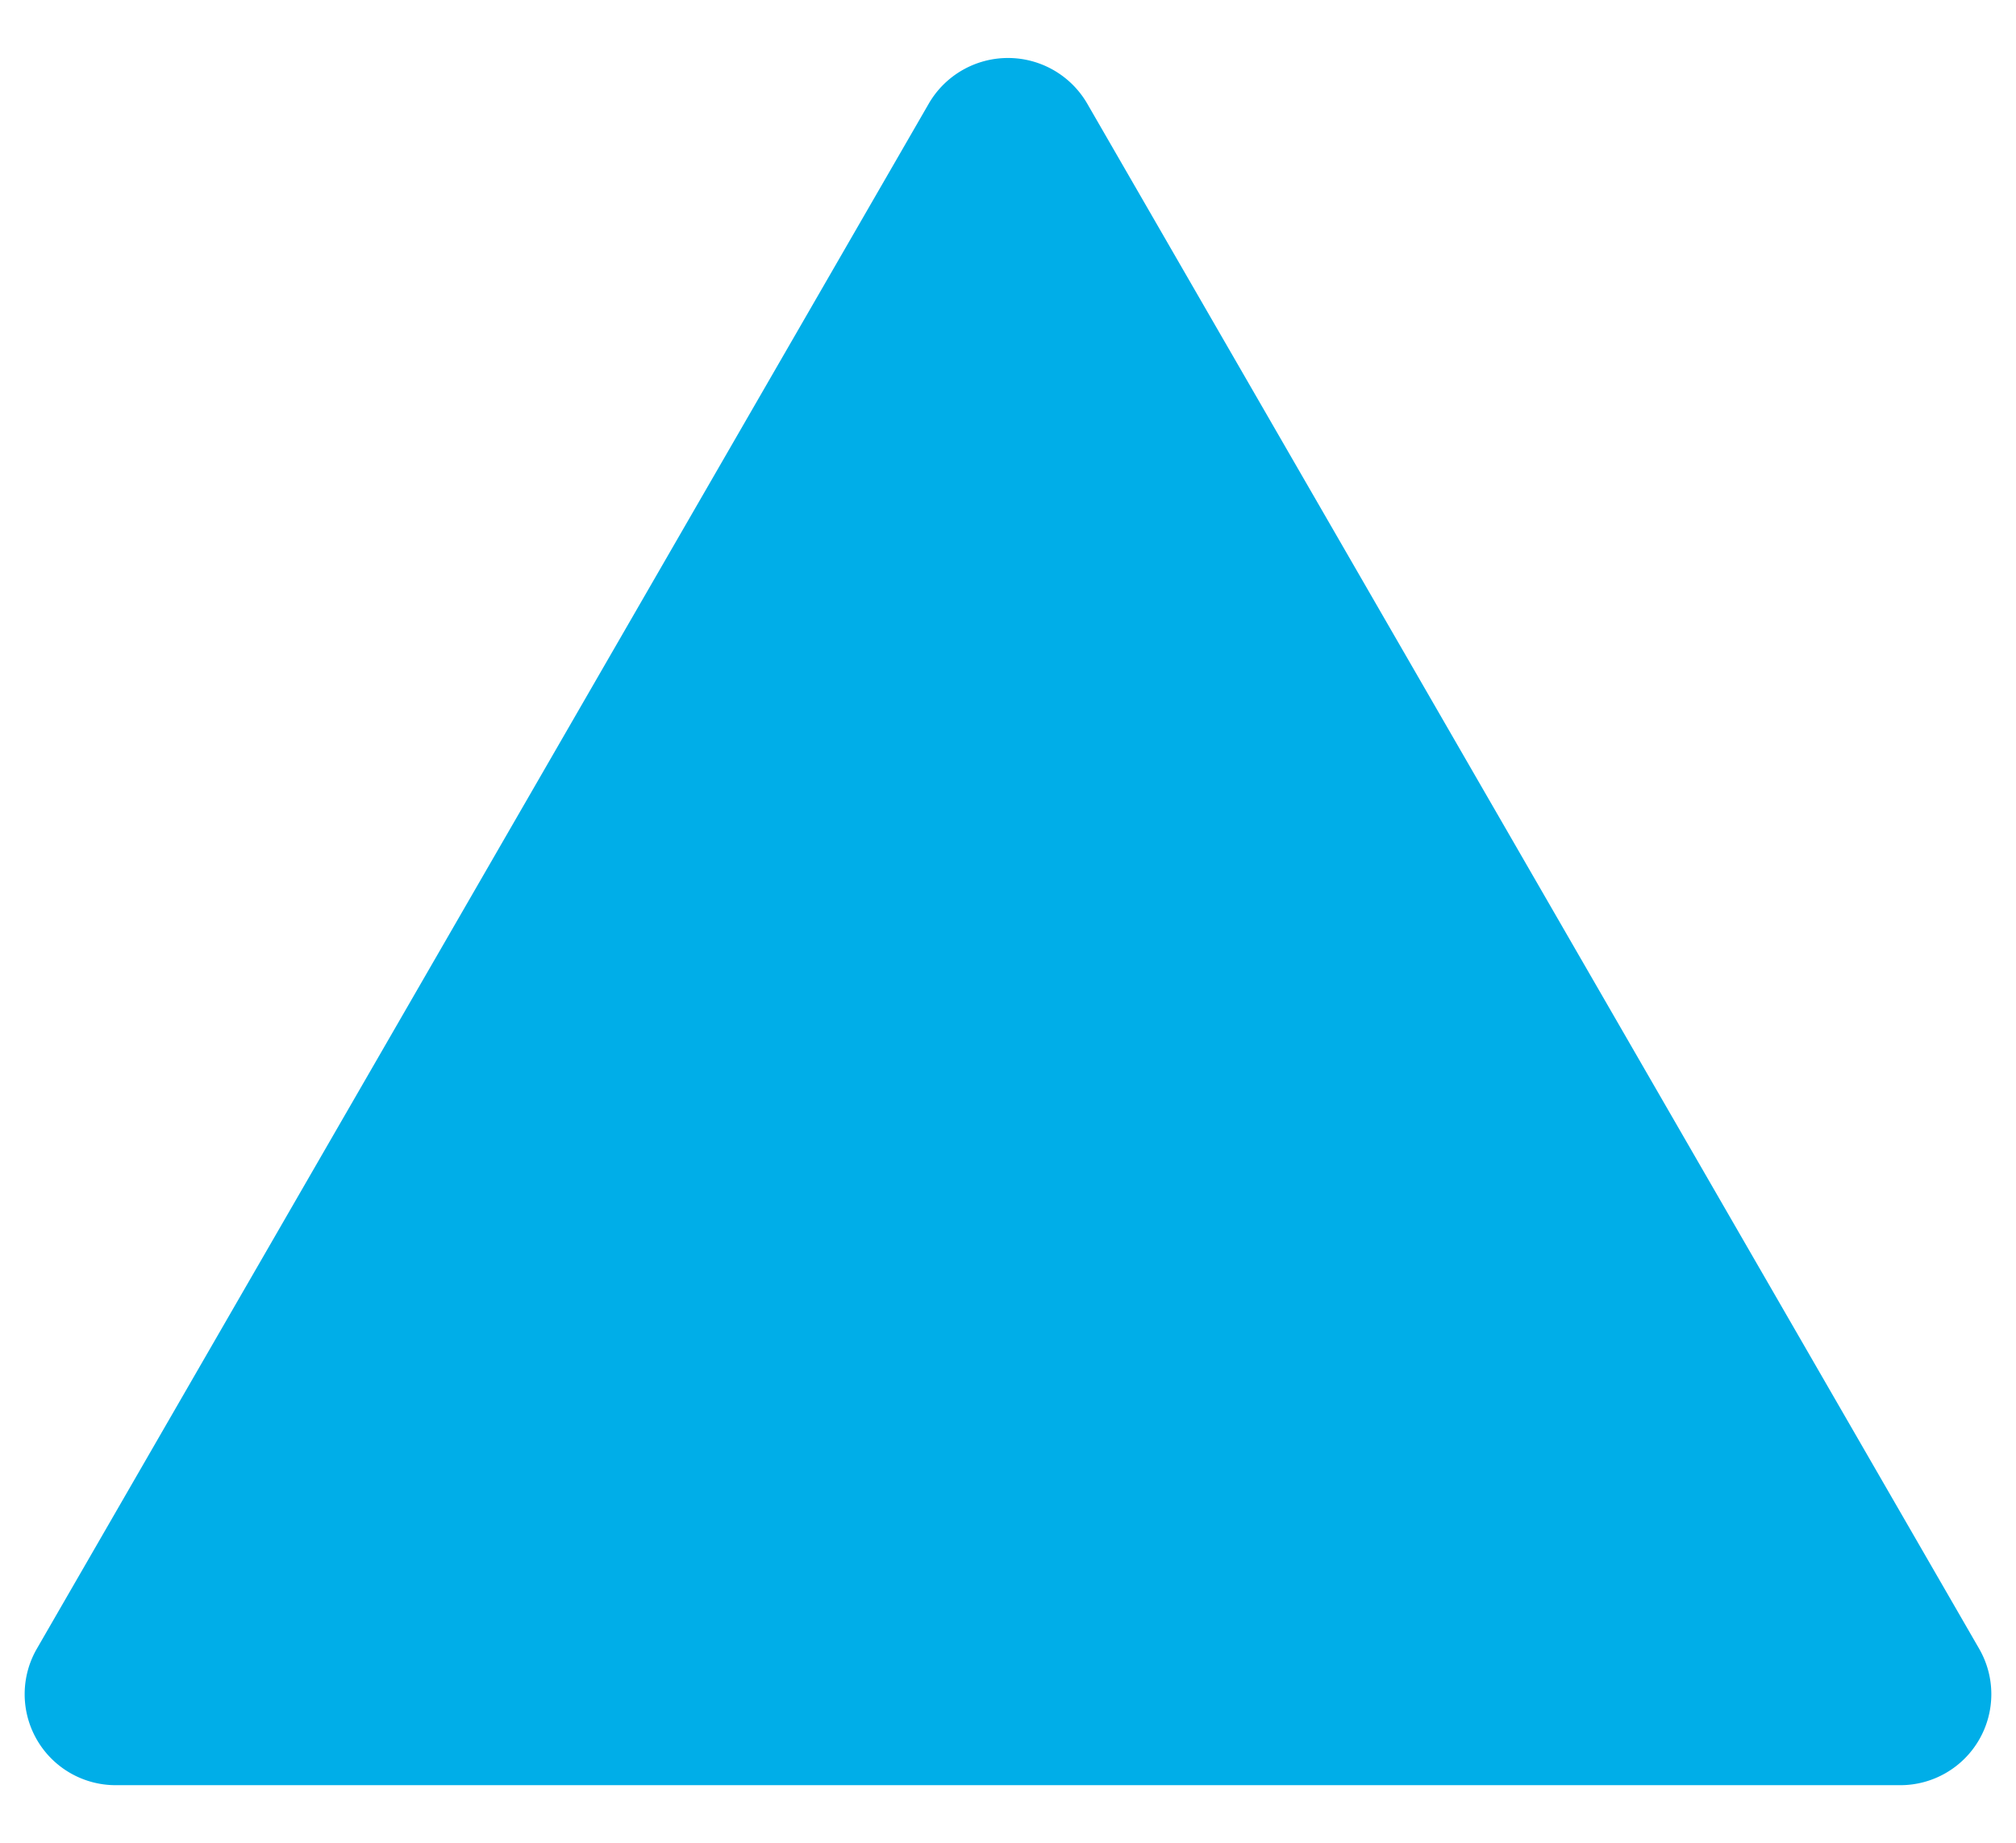 <svg id="Layer_1" data-name="Layer 1" xmlns="http://www.w3.org/2000/svg" viewBox="0 0 35 32"><defs><style>.cls-1{fill:#00aee8;}</style></defs><path class="cls-1" d="M18.87,1.79a1.59,1.59,0,0,0-2.74,0L.64,28.63A1.58,1.58,0,0,0,2,31H33a1.58,1.58,0,0,0,1.36-2.37Z"/></svg>